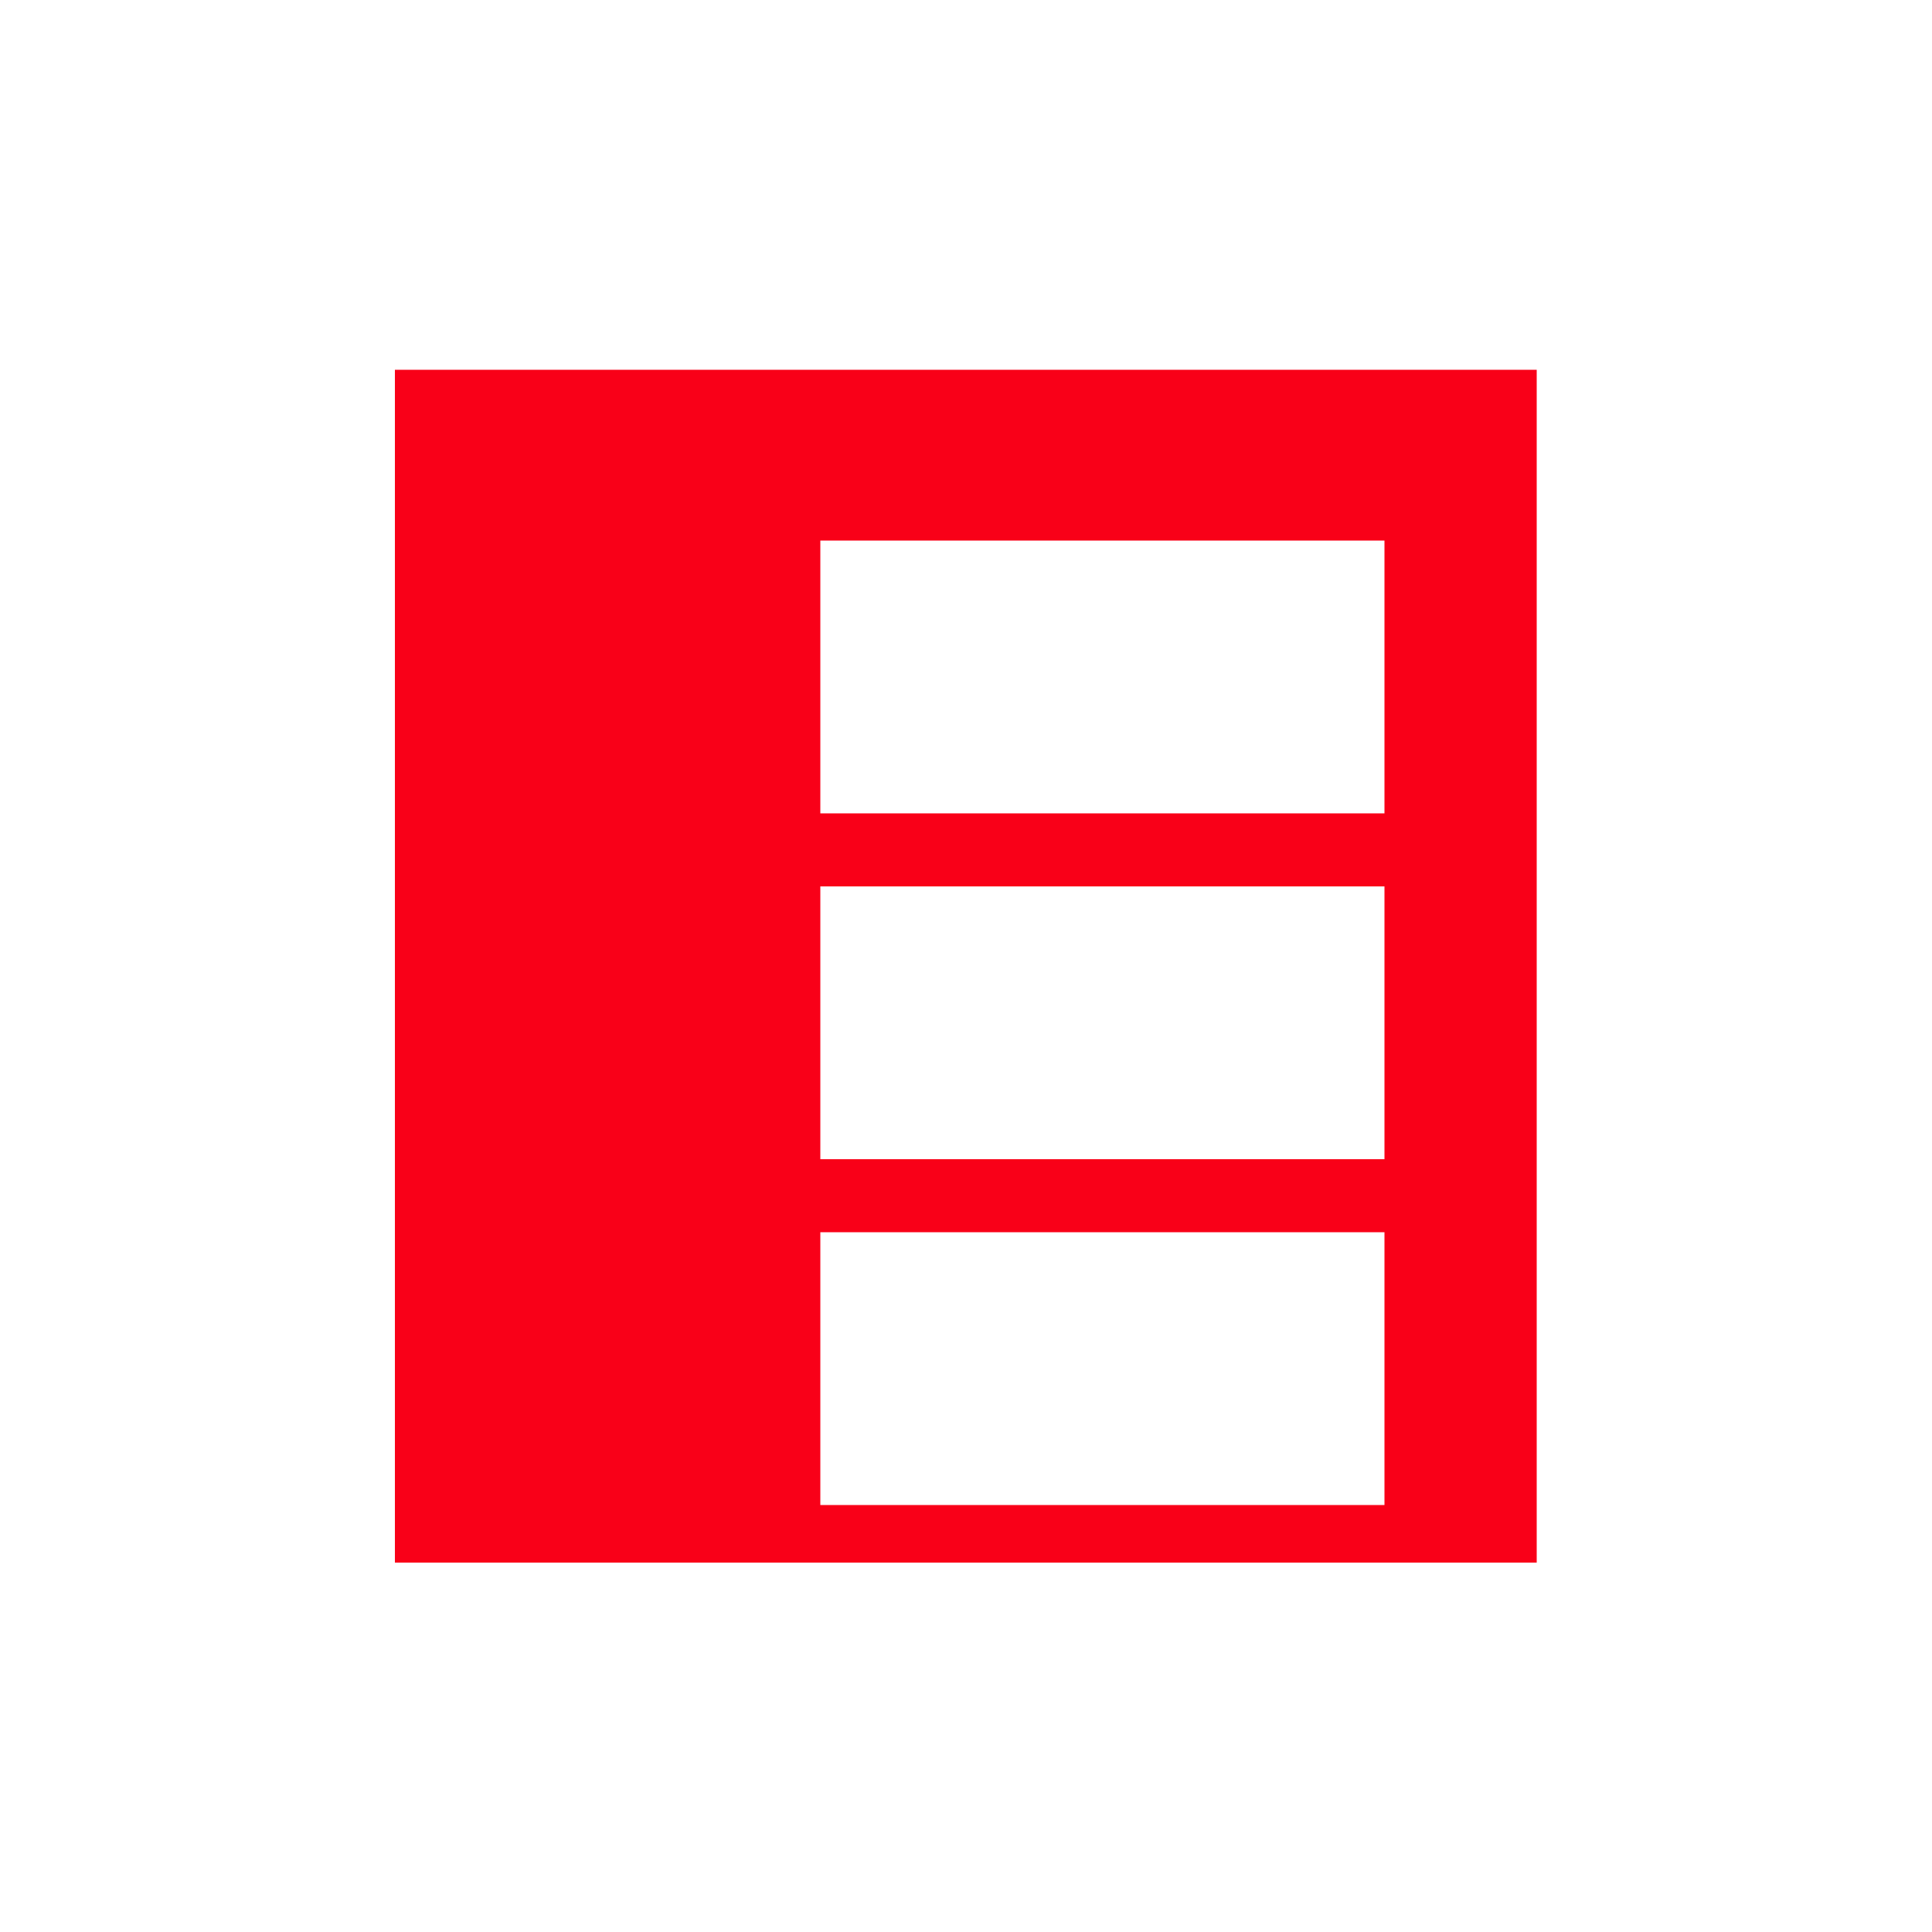 <?xml version="1.0" encoding="UTF-8"?>
<svg id="Ebene_2_Kopie" xmlns="http://www.w3.org/2000/svg" version="1.1" viewBox="0 0 500 500">
  <!-- Generator: Adobe Illustrator 29.6.1, SVG Export Plug-In . SVG Version: 2.1.1 Build 9)  -->
  <defs>
    <style>
      .st0 {
        fill: #f90018;
      }
    </style>
  </defs>
  <path class="st0" d="M102.2,95.7v308.7h295.5V95.7H102.2ZM358.3,389.5h-146v-70.6h146v70.6ZM358.3,300h-146v-70.6h146v70.6ZM358.3,210.5h-146v-70.6h146v70.6Z"/>
</svg>